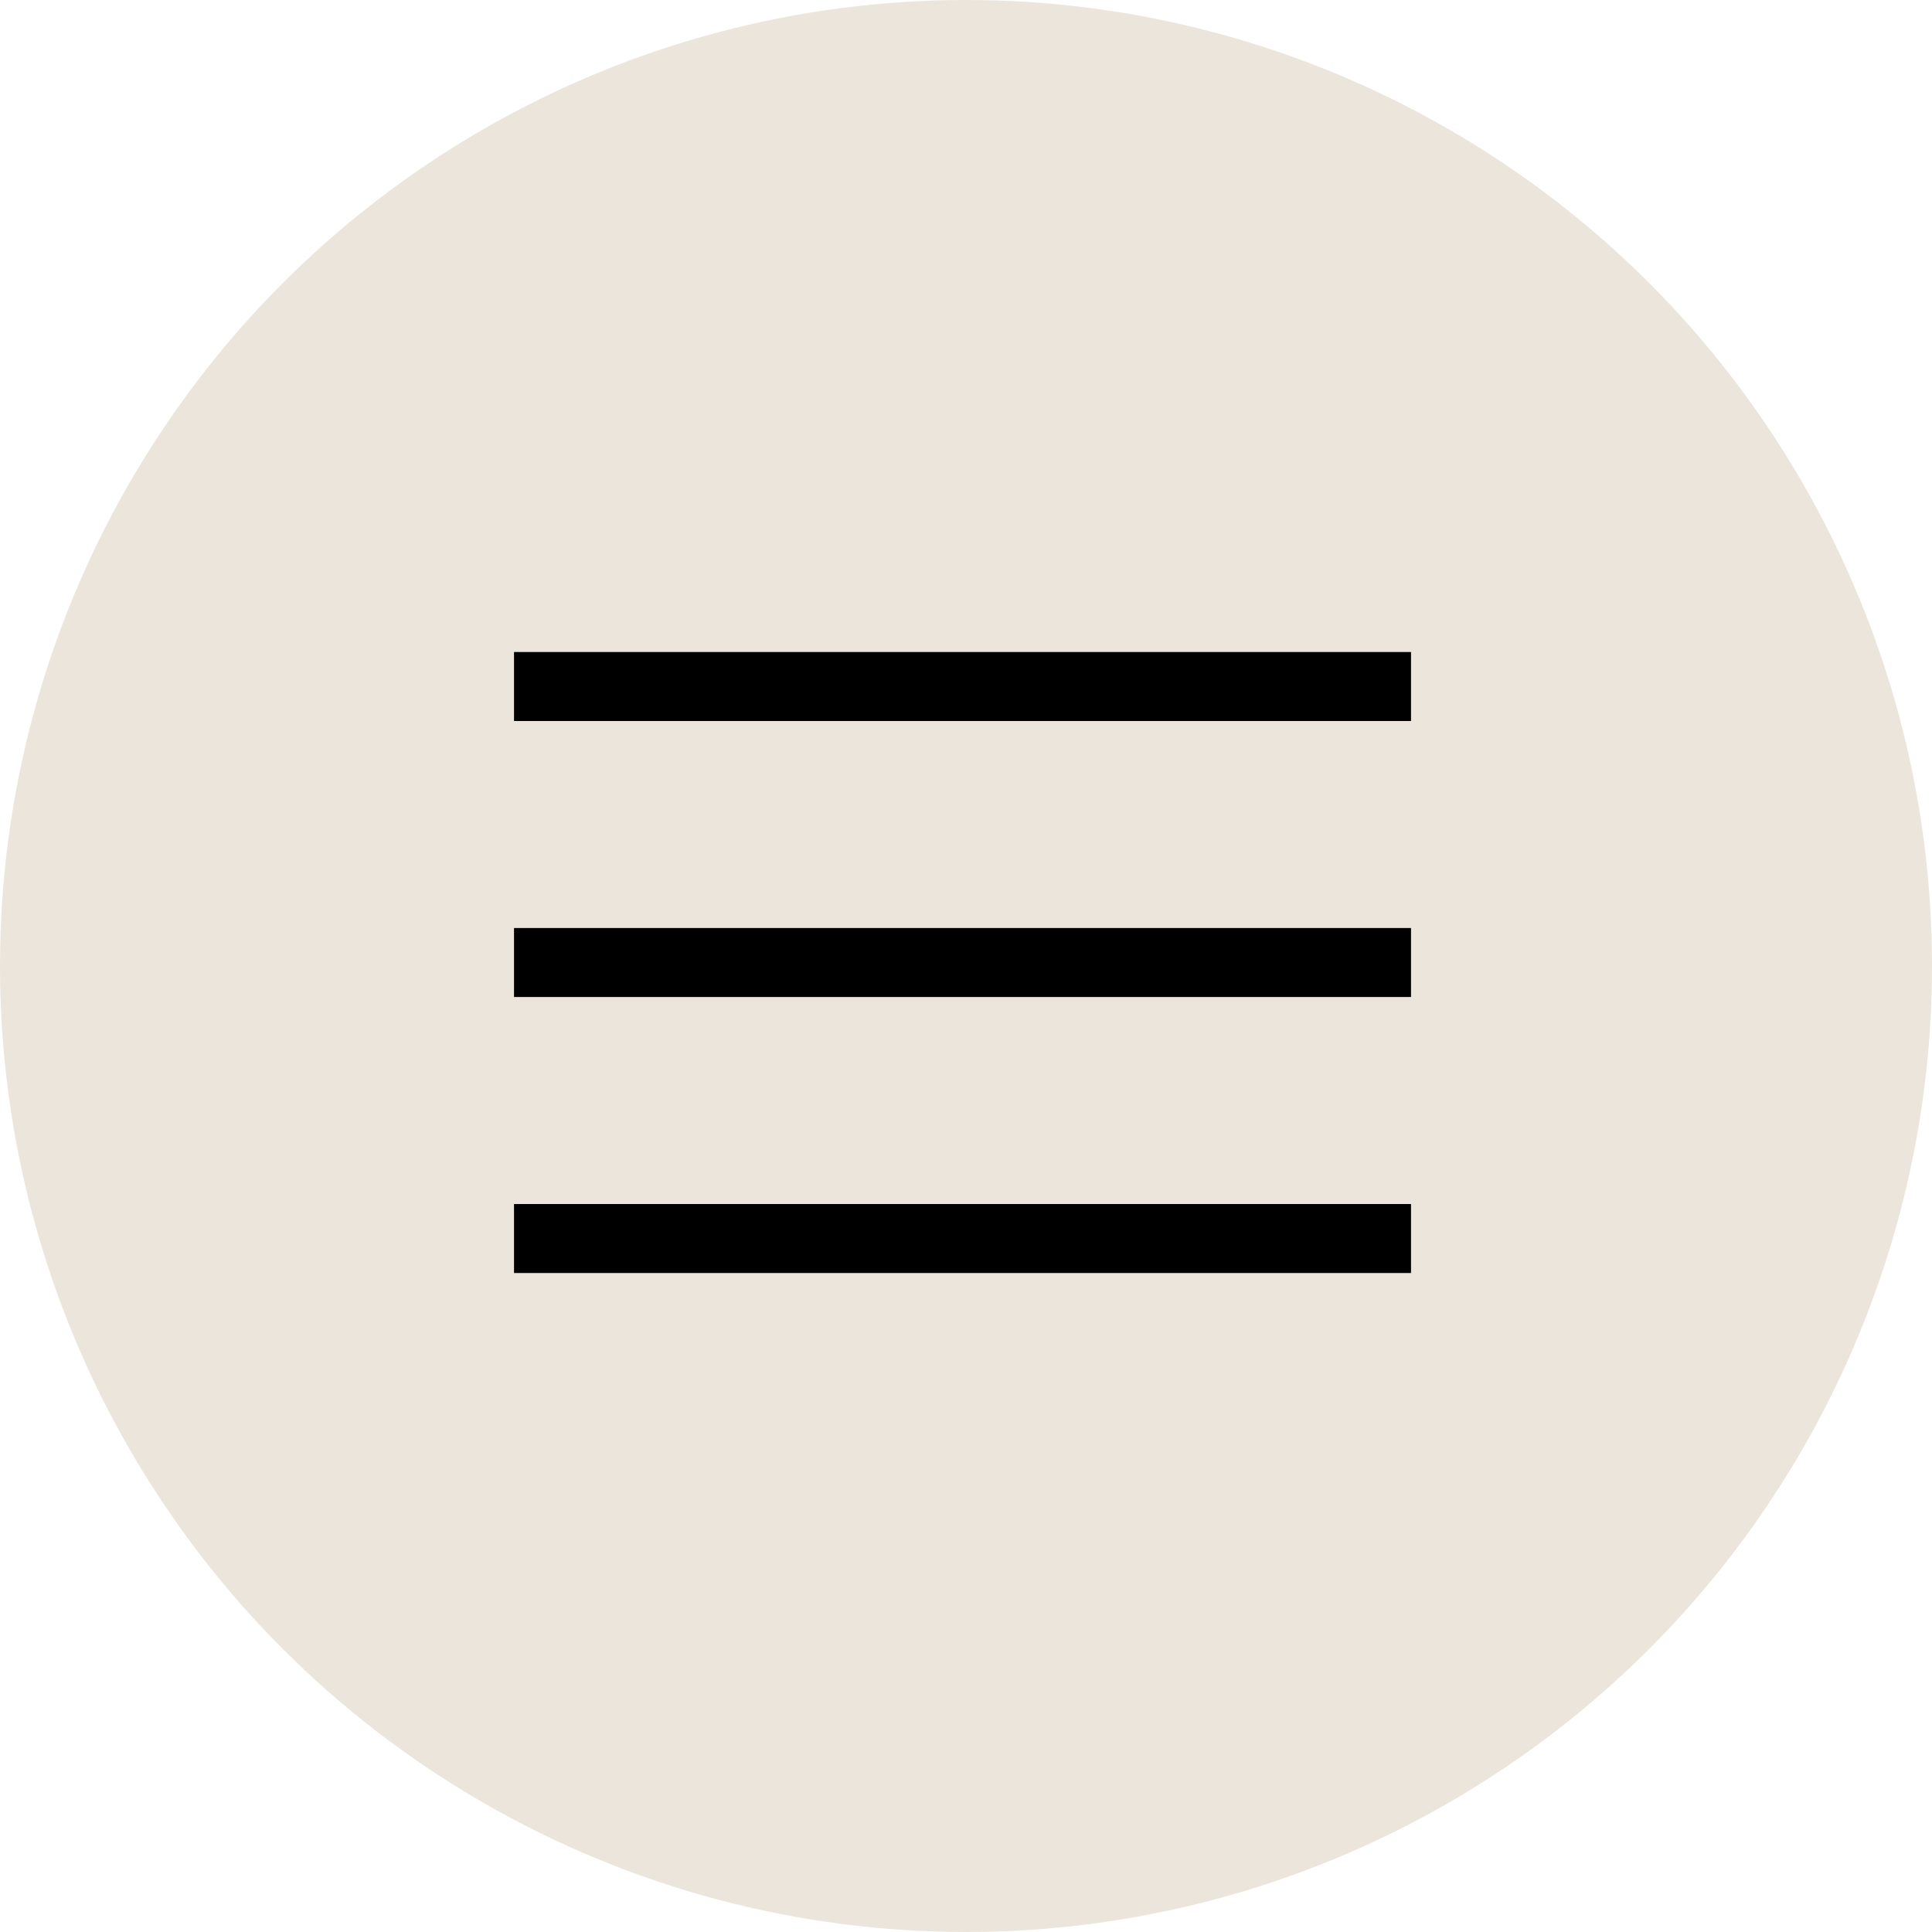 <svg width="56" height="56" viewBox="0 0 56 56" fill="none" xmlns="http://www.w3.org/2000/svg">
<circle cx="28" cy="28" r="28" fill="#ECE5DB"/>
<rect x="14.899" y="26.899" width="26" height="2" fill="black"/>
<rect x="40.899" y="20.899" width="26" height="2" transform="rotate(180 40.899 20.899)" fill="black"/>
<rect x="40.899" y="36.899" width="26" height="2" transform="rotate(180 40.899 36.899)" fill="black"/>
</svg>
